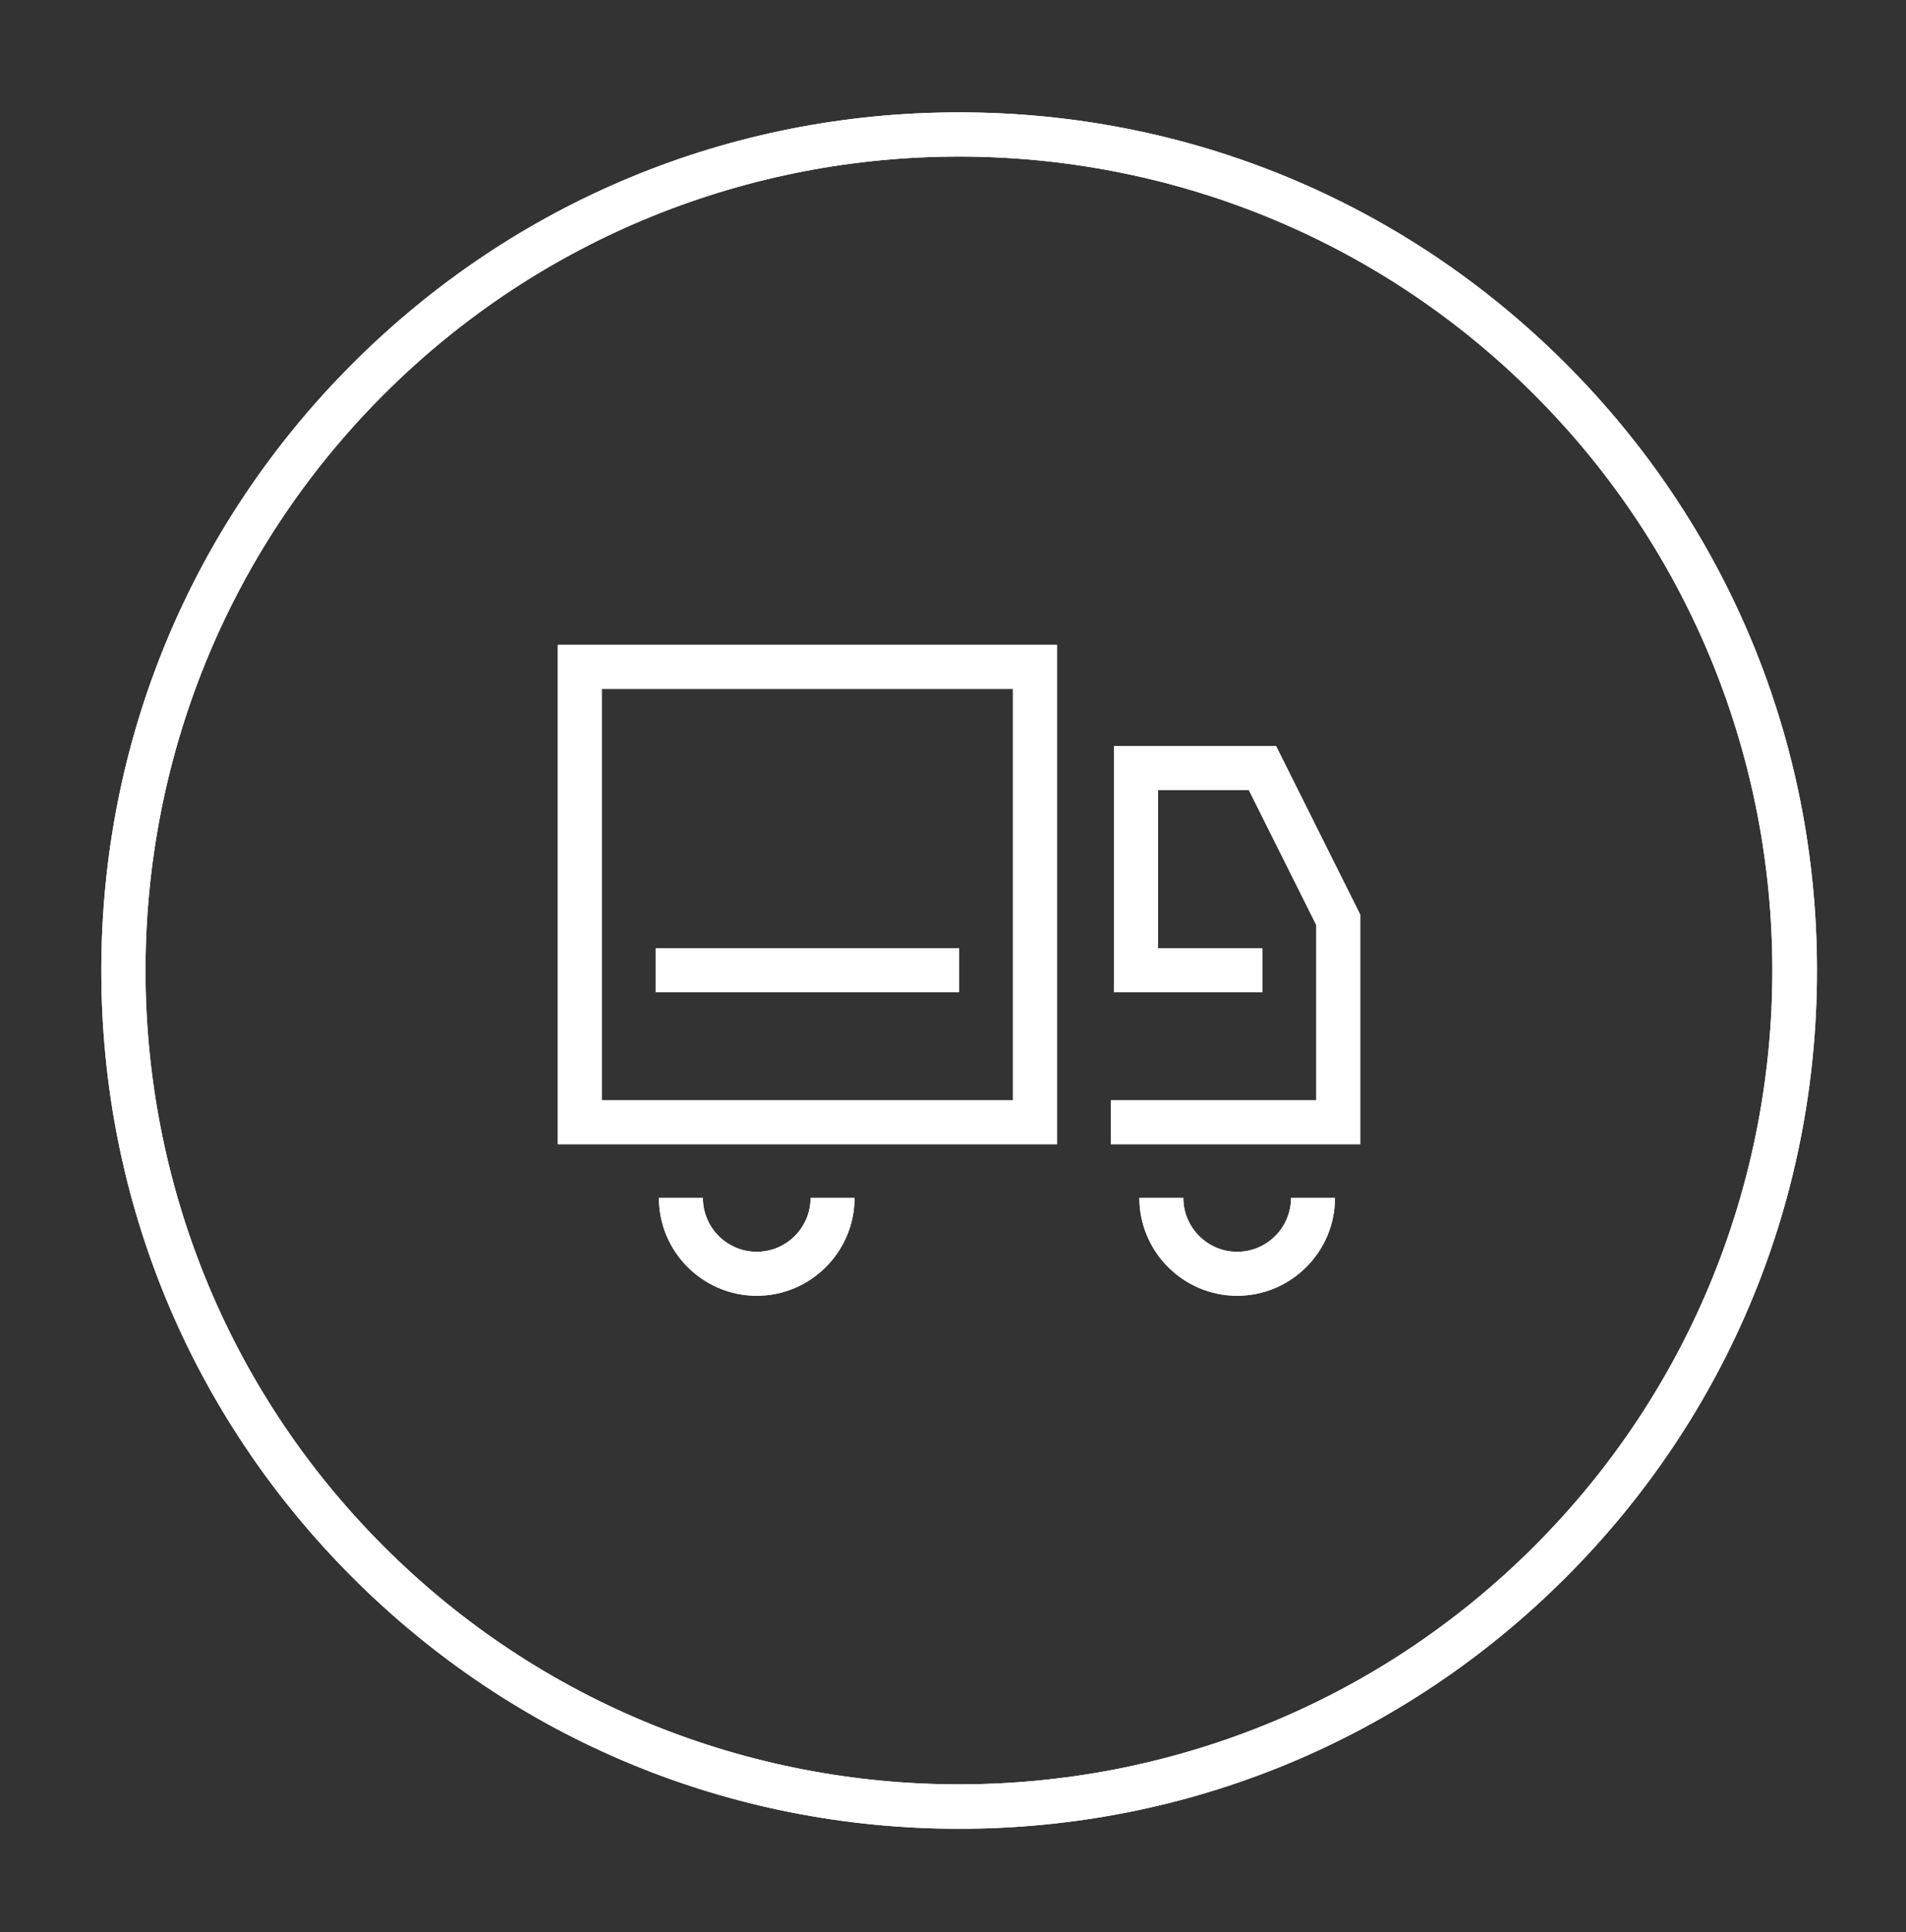 <?xml version="1.0" encoding="UTF-8"?><svg id="Calque_2" xmlns="http://www.w3.org/2000/svg" xmlns:xlink="http://www.w3.org/1999/xlink" viewBox="0 0 86.72 87.87"><rect x="0" y="0" width="86.72" height="87.87" fill="#333333" stroke="none"/><defs><style>.cls-1{clip-path:url(#clippath);}.cls-2,.cls-3{fill:#fff;}.cls-3{stroke-width:0px;}</style><clipPath id="clippath"><path class="cls-3" d="m36.88,54.48c0,1.35-1.1,2.45-2.45,2.45s-2.45-1.1-2.45-2.45h-2c0,2.45,2,4.45,4.45,4.45s4.45-2,4.45-4.45h-2Zm21.86,0c0,1.35-1.1,2.45-2.45,2.45s-2.45-1.1-2.45-2.45h-2c0,2.45,2,4.45,4.45,4.45s4.45-2,4.45-4.45h-2Zm-28.91-9.35h13.81v-2h-13.81v2Zm20.86-11.2v11.2h6.75v-2h-4.75v-7.2h4.13l3.07,6.14v7.97h-9.35v2h11.35v-10.44l-3.83-7.67h-7.37Zm-23.31-2.6h18.71v18.71h-18.71v-18.71Zm-2,20.71h22.71v-22.71h-22.71v22.71Zm-7.93,18.28c-14.44-14.44-14.44-37.93,0-52.37,7.22-7.22,16.7-10.83,26.18-10.83s18.96,3.61,26.18,10.83c14.44,14.44,14.44,37.93,0,52.37-7.22,7.22-16.7,10.83-26.18,10.83s-18.97-3.61-26.18-10.83m-1.41-53.78c-7.37,7.37-11.43,17.17-11.43,27.6s4.06,20.23,11.43,27.6c7.37,7.37,17.17,11.43,27.6,11.43s20.23-4.06,27.6-11.43c7.37-7.37,11.43-17.17,11.43-27.6s-4.06-20.23-11.43-27.6c-7.37-7.37-17.17-11.43-27.6-11.43s-20.23,4.06-27.6,11.43"/></clipPath></defs><g id="Calque_1-2"><path class="cls-2" d="m36.88,54.48c0,1.35-1.1,2.45-2.45,2.45s-2.45-1.1-2.45-2.45h-2c0,2.45,2,4.45,4.45,4.45s4.45-2,4.45-4.45h-2Zm21.86,0c0,1.35-1.1,2.45-2.45,2.45s-2.45-1.1-2.45-2.45h-2c0,2.45,2,4.45,4.45,4.45s4.45-2,4.45-4.45h-2Zm-28.91-9.35h13.81v-2h-13.81v2Zm20.86-11.2v11.2h6.75v-2h-4.75v-7.2h4.13l3.07,6.14v7.97h-9.35v2h11.35v-10.44l-3.83-7.67h-7.37Zm-23.31-2.6h18.71v18.71h-18.71v-18.71Zm-2,20.71h22.71v-22.71h-22.71v22.71Zm-7.93,18.28c-14.44-14.44-14.44-37.93,0-52.37,7.22-7.22,16.7-10.83,26.18-10.83s18.96,3.61,26.18,10.83c14.44,14.44,14.44,37.93,0,52.37-7.22,7.22-16.7,10.83-26.18,10.83s-18.97-3.61-26.18-10.83m-1.41-53.78c-7.37,7.37-11.43,17.17-11.43,27.6s4.06,20.23,11.43,27.6c7.37,7.37,17.17,11.43,27.6,11.43s20.23-4.06,27.6-11.43c7.37-7.37,11.43-17.17,11.43-27.6s-4.06-20.23-11.43-27.6c-7.37-7.37-17.17-11.43-27.6-11.43s-20.23,4.06-27.6,11.43"/><g class="cls-1"><rect class="cls-3" width="86.72" height="87.87"/></g></g></svg>